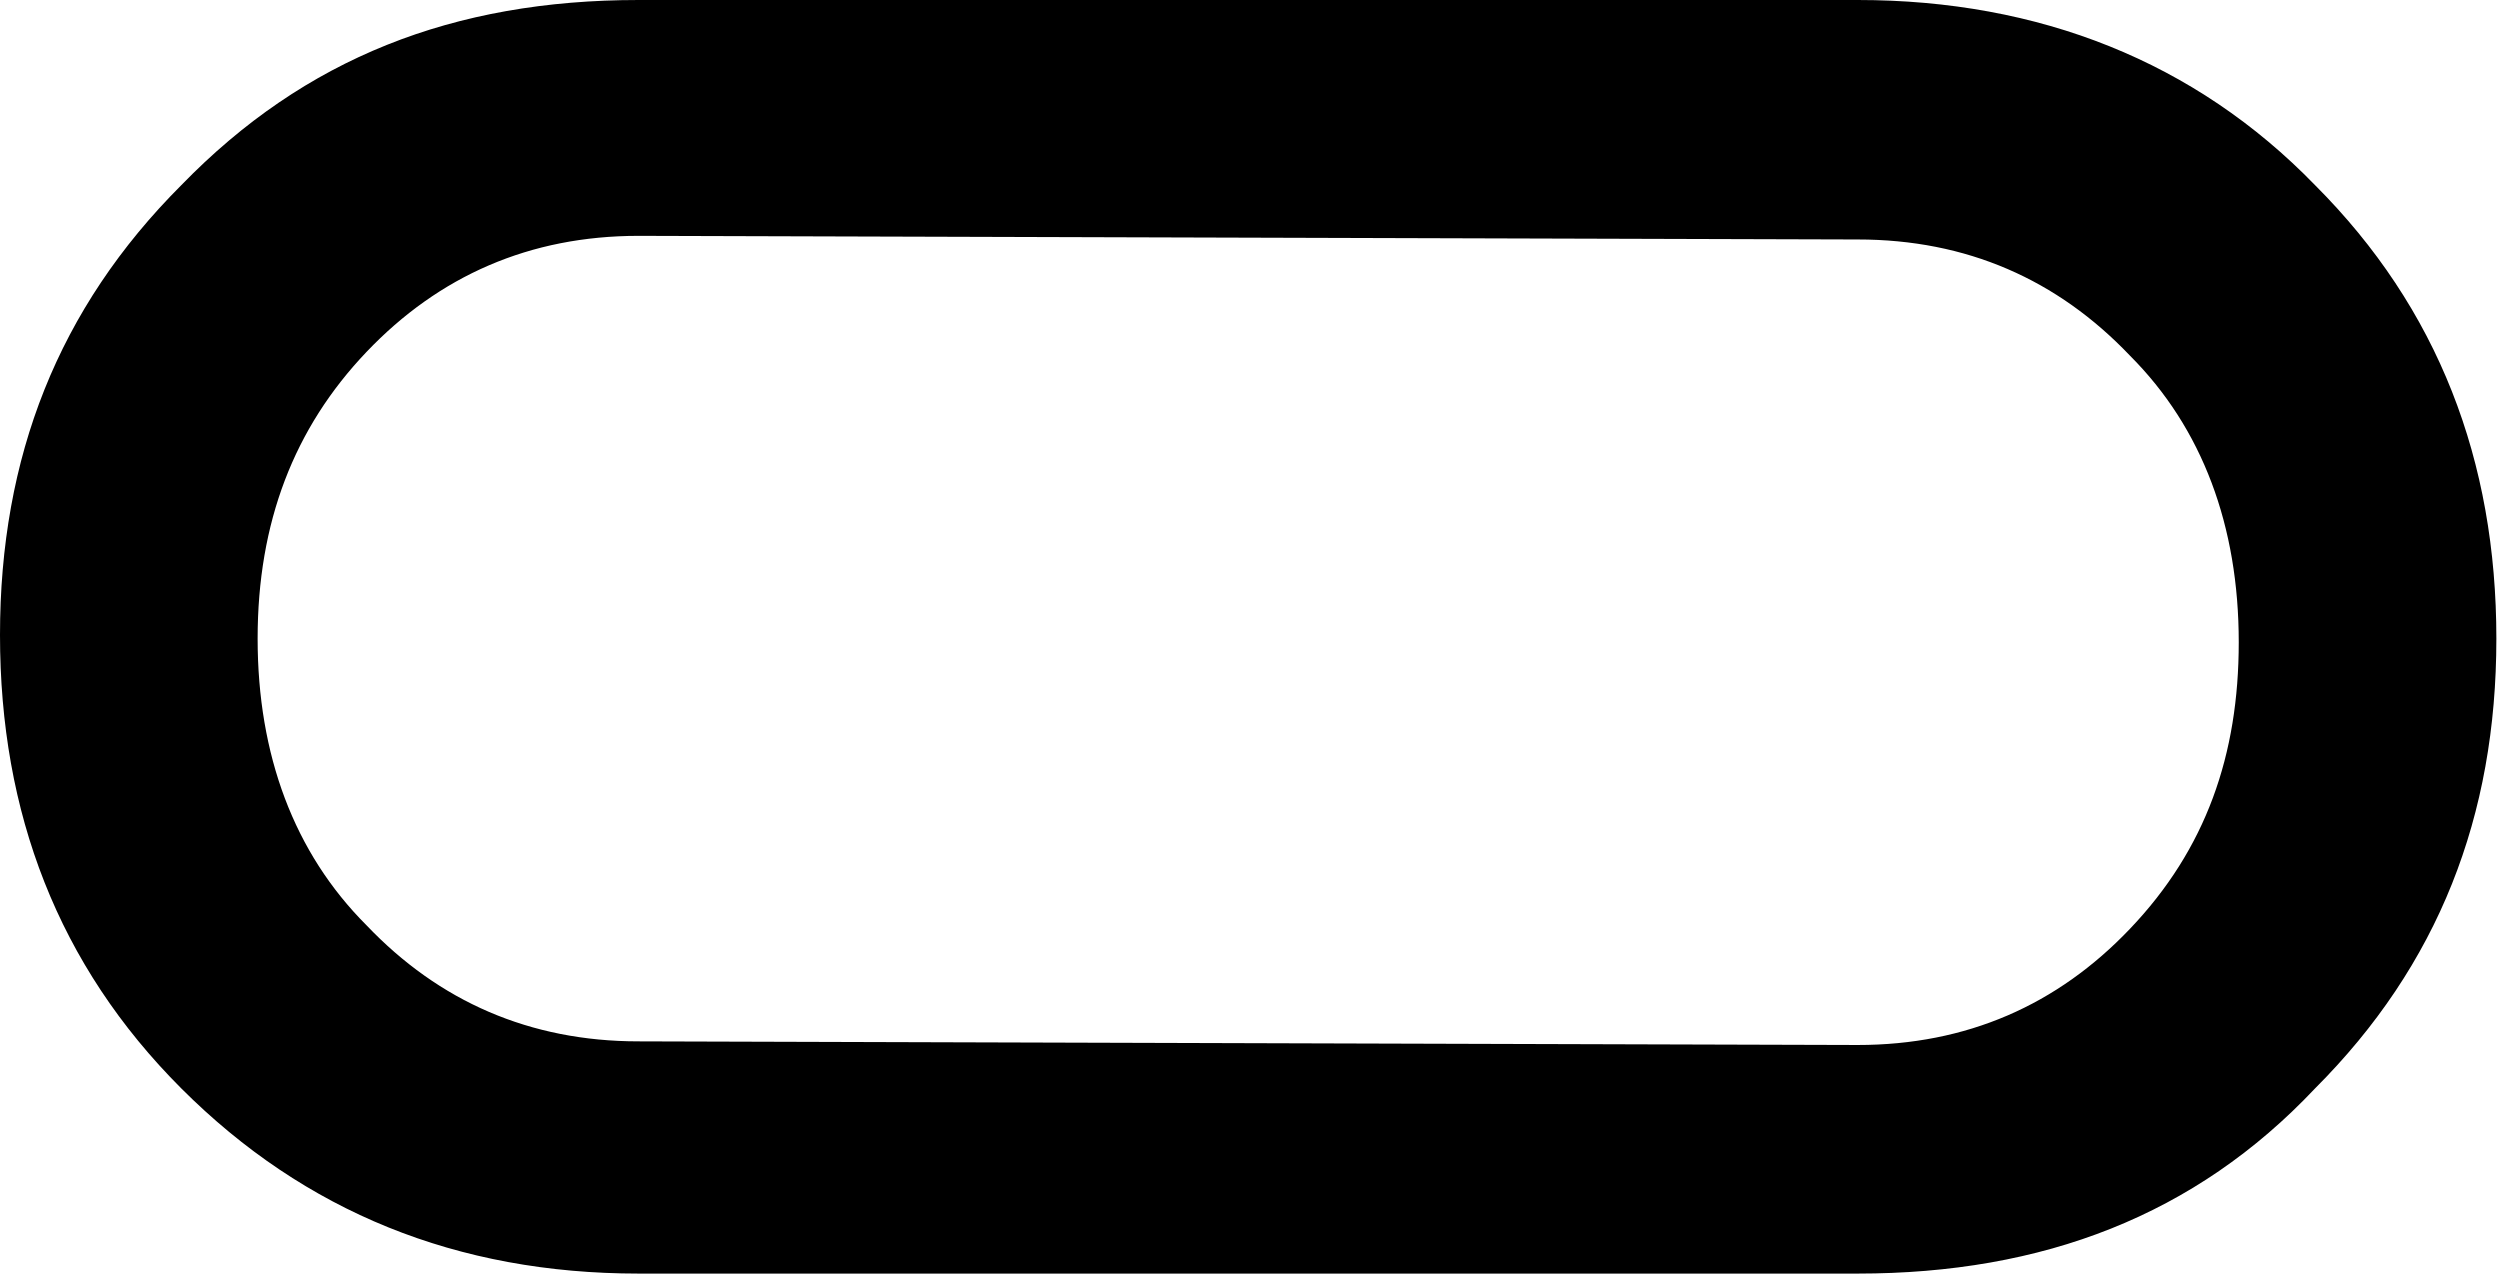 <?xml version="1.0" encoding="UTF-8"?> <svg xmlns="http://www.w3.org/2000/svg" xmlns:xlink="http://www.w3.org/1999/xlink" version="1.1" id="Слой_1" x="0px" y="0px" viewBox="0 0 68.9 35.2" style="enable-background:new 0 0 68.9 35.2;" xml:space="preserve"> <path d="M51.2,0H17.6C12.5,0,8.4,1.6,5,5.1c-3.4,3.4-5,7.5-5,12.4c0,4.9,1.6,9.1,5,12.5c3.4,3.4,7.6,5.1,12.6,5.1h33.6 c5.1,0,9.3-1.6,12.6-5.1c3.4-3.4,5-7.5,5-12.4c0-4.9-1.6-9.1-5-12.5C60.5,1.7,56.2,0,51.2,0z M58.7,25.6c-2,2.1-4.5,3.2-7.5,3.2 l-33.6-0.1c-3,0-5.5-1.1-7.5-3.2c-2-2-3-4.7-3-7.9c0-3.2,1-5.8,3-7.9s4.5-3.2,7.5-3.2l33.6,0.1c3,0,5.5,1.1,7.5,3.2c2,2,3,4.7,3,7.9 C61.7,20.8,60.8,23.4,58.7,25.6z"></path> </svg> 